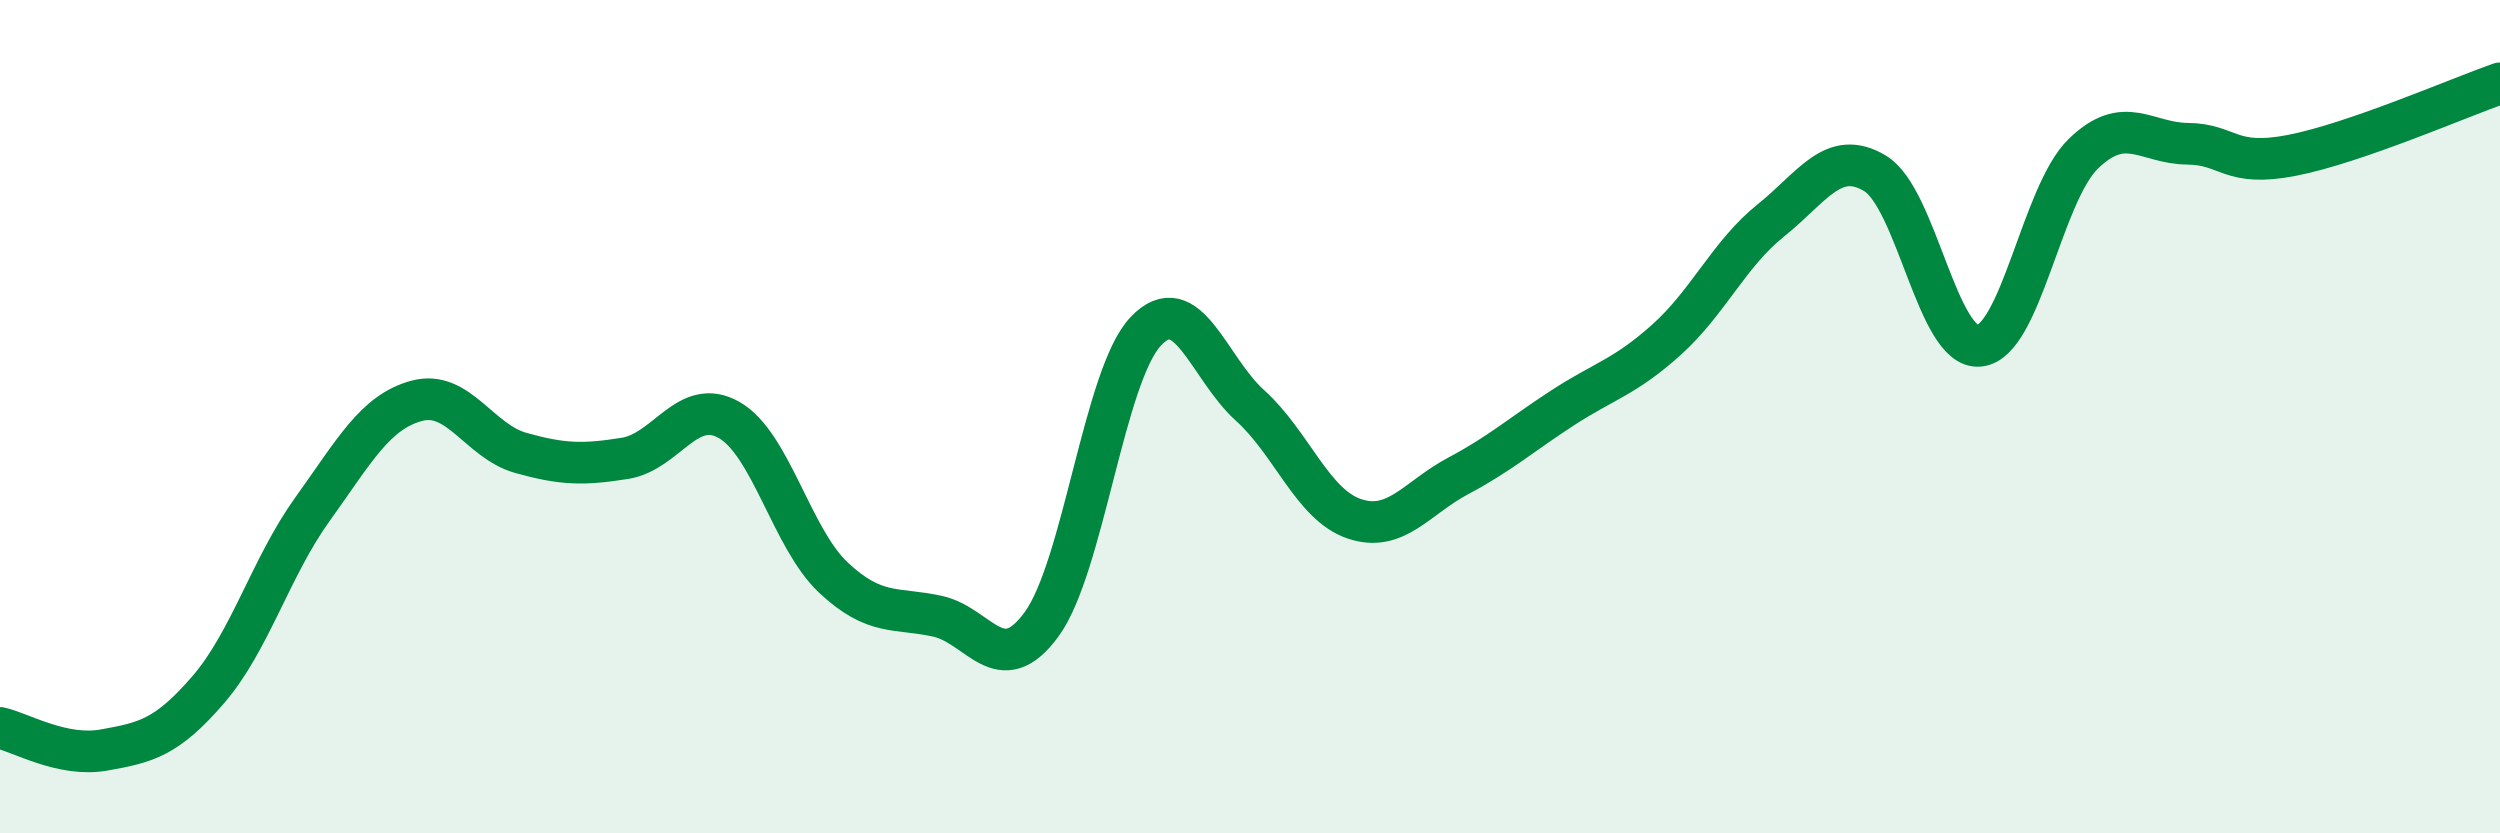 
    <svg width="60" height="20" viewBox="0 0 60 20" xmlns="http://www.w3.org/2000/svg">
      <path
        d="M 0,17.47 C 0.5,17.58 1.5,18.18 2.5,18 C 3.5,17.82 4,17.71 5,16.55 C 6,15.39 6.5,13.61 7.5,12.22 C 8.5,10.83 9,9.89 10,9.62 C 11,9.35 11.5,10.59 12.5,10.87 C 13.5,11.15 14,11.16 15,11 C 16,10.84 16.5,9.51 17.5,10.08 C 18.5,10.65 19,12.92 20,13.86 C 21,14.8 21.5,14.57 22.5,14.79 C 23.5,15.01 24,16.35 25,14.98 C 26,13.61 26.5,9 27.5,7.95 C 28.5,6.9 29,8.83 30,9.73 C 31,10.63 31.5,12.11 32.5,12.45 C 33.5,12.79 34,11.95 35,11.42 C 36,10.89 36.5,10.44 37.5,9.79 C 38.5,9.14 39,9.05 40,8.15 C 41,7.25 41.5,6.09 42.5,5.29 C 43.5,4.49 44,3.56 45,4.16 C 46,4.76 46.5,8.39 47.5,8.3 C 48.5,8.21 49,4.66 50,3.69 C 51,2.72 51.5,3.44 52.5,3.45 C 53.5,3.46 53.5,4.02 55,3.73 C 56.5,3.44 59,2.35 60,2L60 20L0 20Z"
        fill="#008740"
        opacity="0.1"
        stroke-linecap="round"
        stroke-linejoin="round"
      />
      <path
        d="M 0,17.47 C 0.5,17.58 1.5,18.18 2.5,18 C 3.5,17.82 4,17.71 5,16.55 C 6,15.39 6.5,13.61 7.5,12.22 C 8.5,10.83 9,9.89 10,9.62 C 11,9.35 11.5,10.59 12.5,10.87 C 13.5,11.15 14,11.16 15,11 C 16,10.84 16.5,9.51 17.5,10.08 C 18.5,10.65 19,12.92 20,13.86 C 21,14.8 21.5,14.57 22.5,14.79 C 23.5,15.01 24,16.35 25,14.98 C 26,13.61 26.5,9 27.5,7.95 C 28.5,6.9 29,8.83 30,9.73 C 31,10.63 31.5,12.11 32.5,12.45 C 33.5,12.79 34,11.95 35,11.42 C 36,10.89 36.5,10.44 37.5,9.79 C 38.5,9.14 39,9.05 40,8.15 C 41,7.25 41.5,6.09 42.5,5.29 C 43.5,4.49 44,3.56 45,4.16 C 46,4.76 46.5,8.39 47.5,8.3 C 48.5,8.21 49,4.66 50,3.69 C 51,2.72 51.5,3.44 52.5,3.45 C 53.5,3.46 53.5,4.02 55,3.73 C 56.5,3.44 59,2.35 60,2"
        stroke="#008740"
        stroke-width="1"
        fill="none"
        stroke-linecap="round"
        stroke-linejoin="round"
      />
    </svg>
  